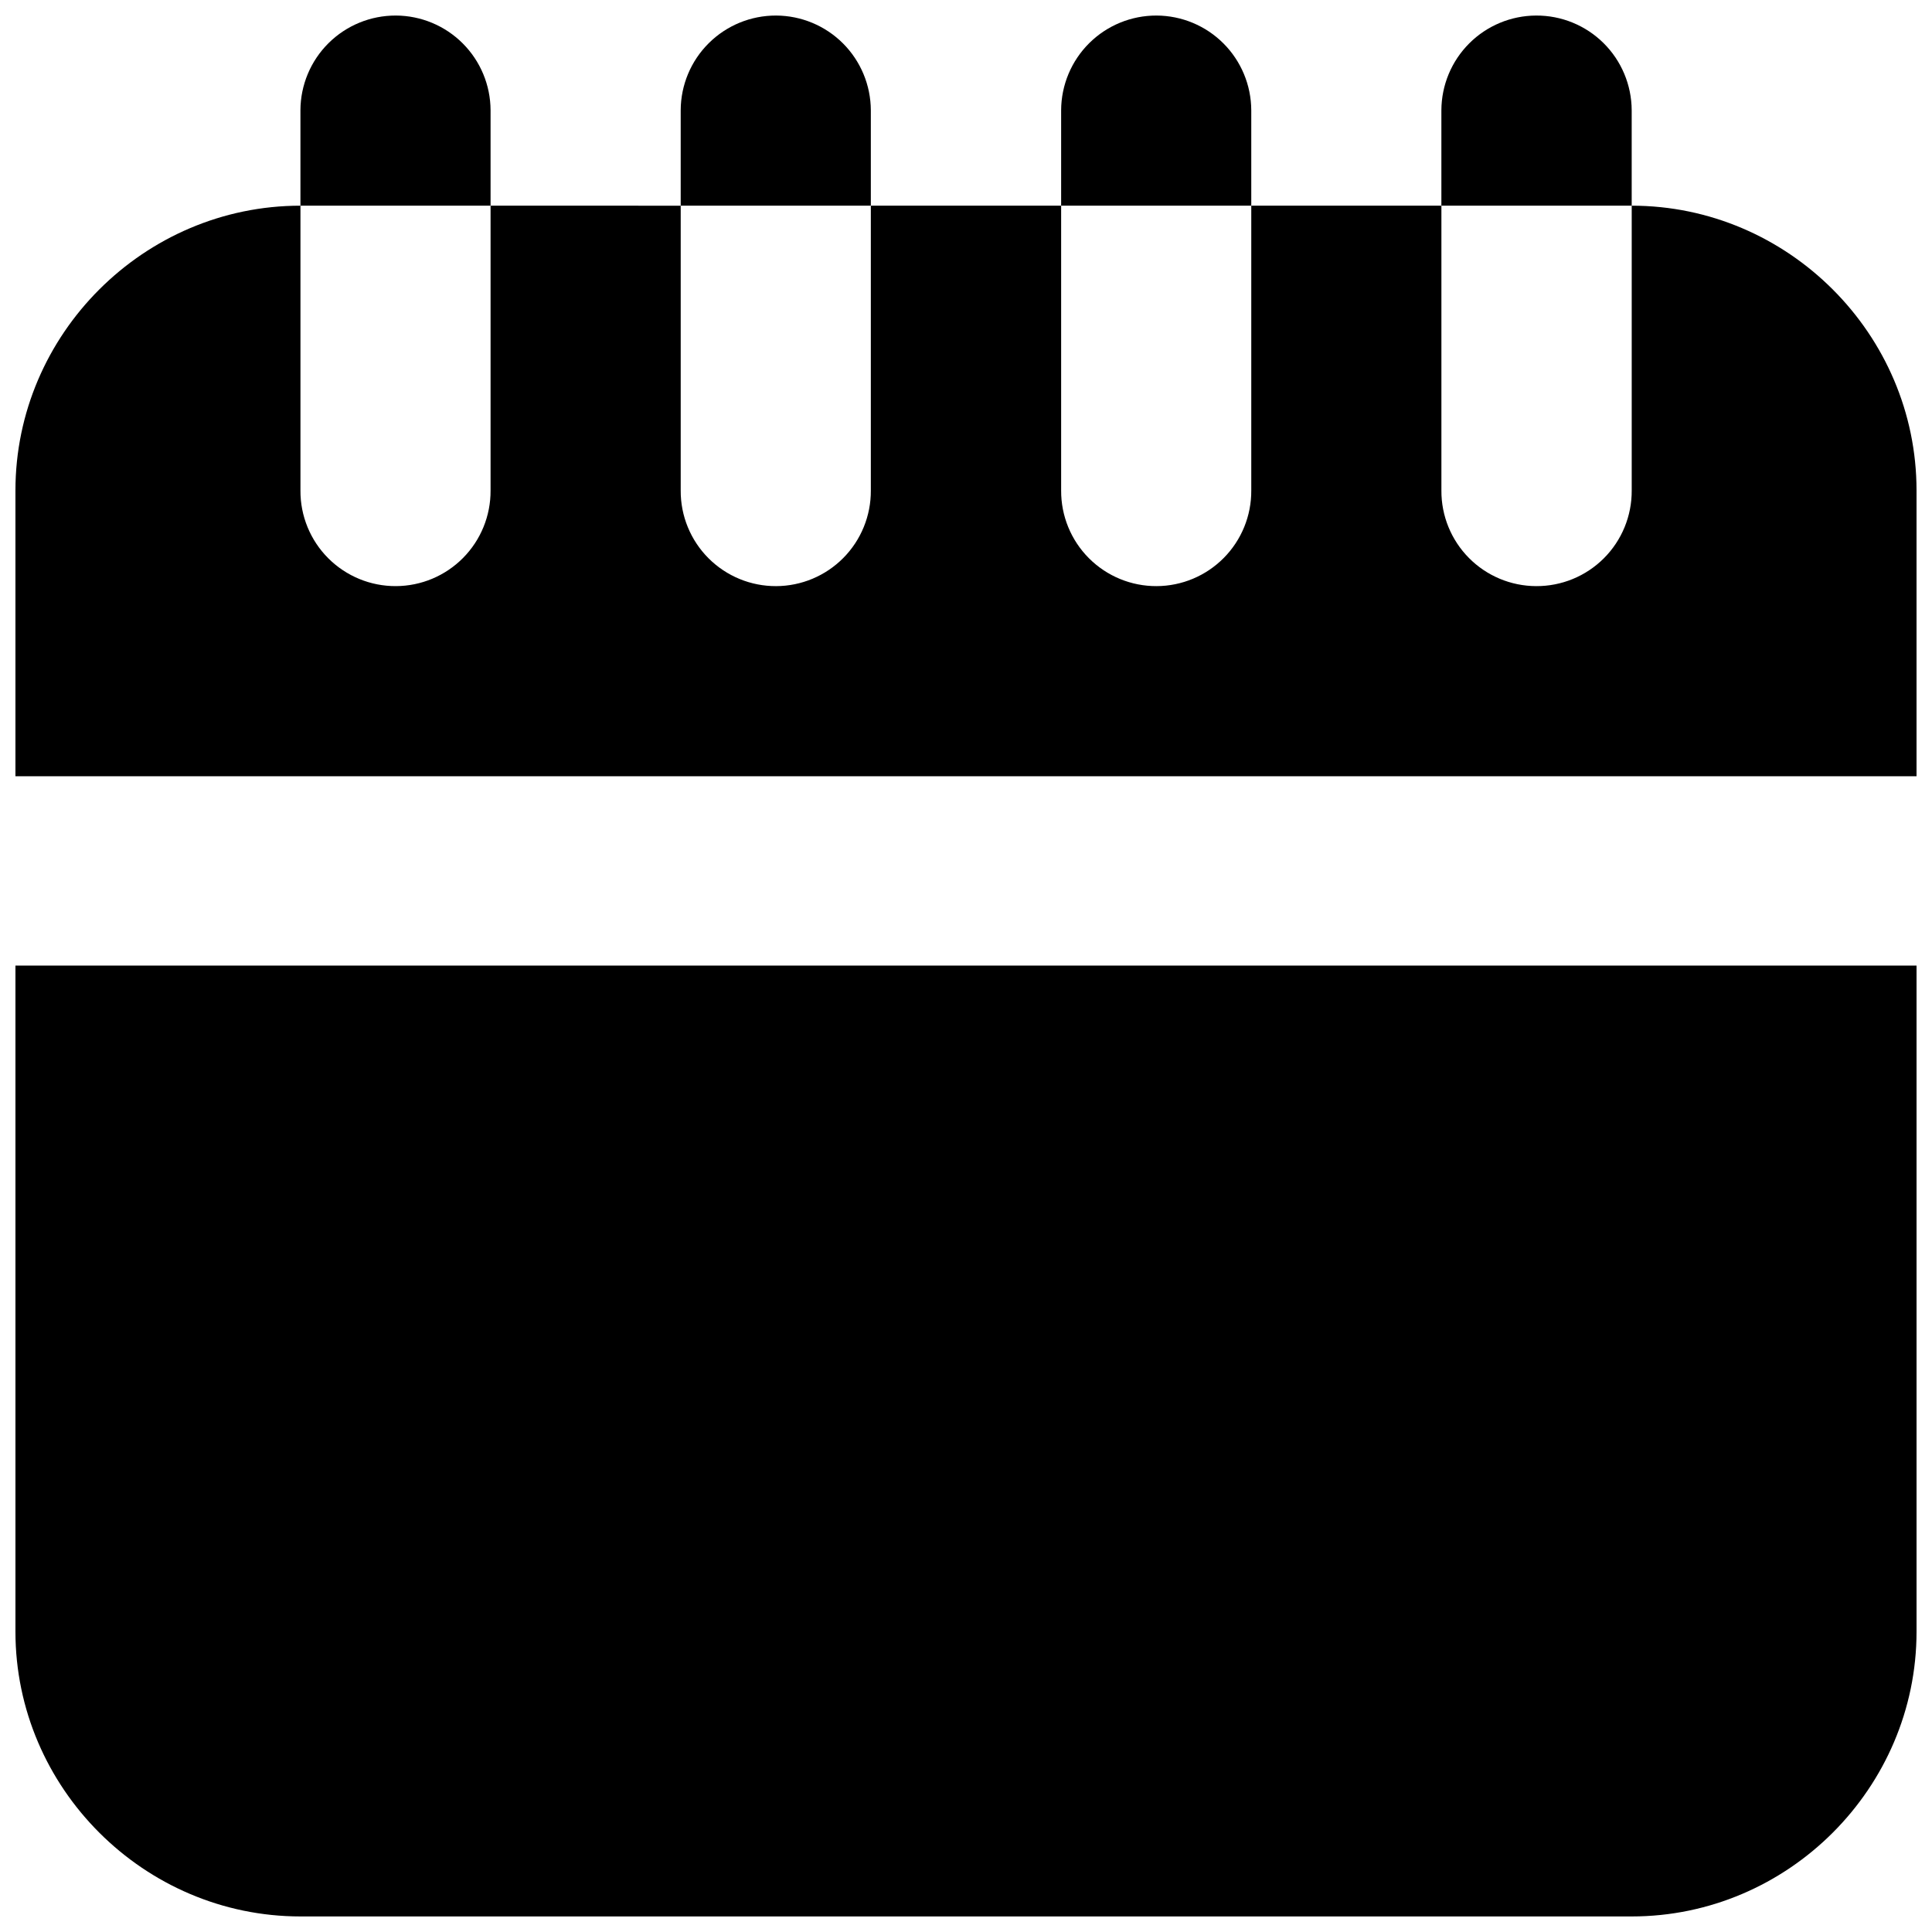 <?xml version="1.0" encoding="UTF-8"?>
<!-- Uploaded to: ICON Repo, www.svgrepo.com, Generator: ICON Repo Mixer Tools -->
<svg width="800px" height="800px" version="1.1" viewBox="144 144 512 512" xmlns="http://www.w3.org/2000/svg">
 <defs>
  <clipPath id="a">
   <path d="m148.09 148.09h503.81v503.81h-503.81z"/>
  </clipPath>
 </defs>
 <g clip-path="url(#a)">
  <path d="m248.91 148.12c-6.684-0.023-13.102 2.606-17.844 7.312-4.742 4.703-7.422 11.102-7.449 17.785v25.293h50.387v-25.293c-0.023-6.648-2.676-13.016-7.379-17.719-4.699-4.699-11.066-7.352-17.715-7.379zm25.094 50.387v75.48c0.039 6.691-2.582 13.121-7.293 17.875-4.707 4.754-11.109 7.441-17.801 7.465-6.723 0.027-13.18-2.637-17.93-7.394-4.75-4.758-7.402-11.219-7.359-17.945v-75.48c-41.445 0-75.531 34.039-75.531 75.48v75.727h503.81v-75.727c0-41.441-34.039-75.48-75.48-75.48v75.48c0.039 6.734-2.617 13.203-7.379 17.961-4.758 4.762-11.227 7.418-17.961 7.379-6.691-0.023-13.094-2.711-17.801-7.465-4.711-4.754-7.332-11.184-7.293-17.875v-75.48h-50.387v75.48c0.039 6.691-2.582 13.121-7.293 17.875-4.707 4.754-11.109 7.441-17.801 7.465-6.727 0.027-13.18-2.637-17.93-7.394-4.75-4.758-7.402-11.219-7.363-17.945v-75.48h-50.434v75.48c0.039 6.691-2.586 13.121-7.293 17.875s-11.113 7.441-17.801 7.465c-6.727 0.027-13.18-2.637-17.93-7.394-4.75-4.758-7.402-11.219-7.363-17.945v-75.48zm50.387 0h50.387v-25.293 0.004c-0.027-6.648-2.68-13.016-7.379-17.719-4.703-4.699-11.07-7.352-17.715-7.379-6.684-0.023-13.102 2.606-17.844 7.312-4.746 4.703-7.422 11.102-7.449 17.785zm100.82 0h50.387v-25.289c-0.027-6.648-2.68-13.016-7.379-17.719-4.699-4.699-11.066-7.352-17.715-7.379-6.684-0.023-13.102 2.606-17.844 7.309-4.742 4.707-7.422 11.105-7.449 17.789zm100.77 0h50.434v-25.289c-0.027-6.691-2.711-13.098-7.465-17.805-4.754-4.707-11.184-7.332-17.875-7.293-6.648 0.027-13.016 2.68-17.715 7.379-4.703 4.703-7.352 11.07-7.379 17.719zm-377.89 201.39v176.5c0 41.441 34.086 75.48 75.531 75.48h352.8c41.441 0 75.48-34.039 75.48-75.48v-176.5z"/>
 </g>
</svg>